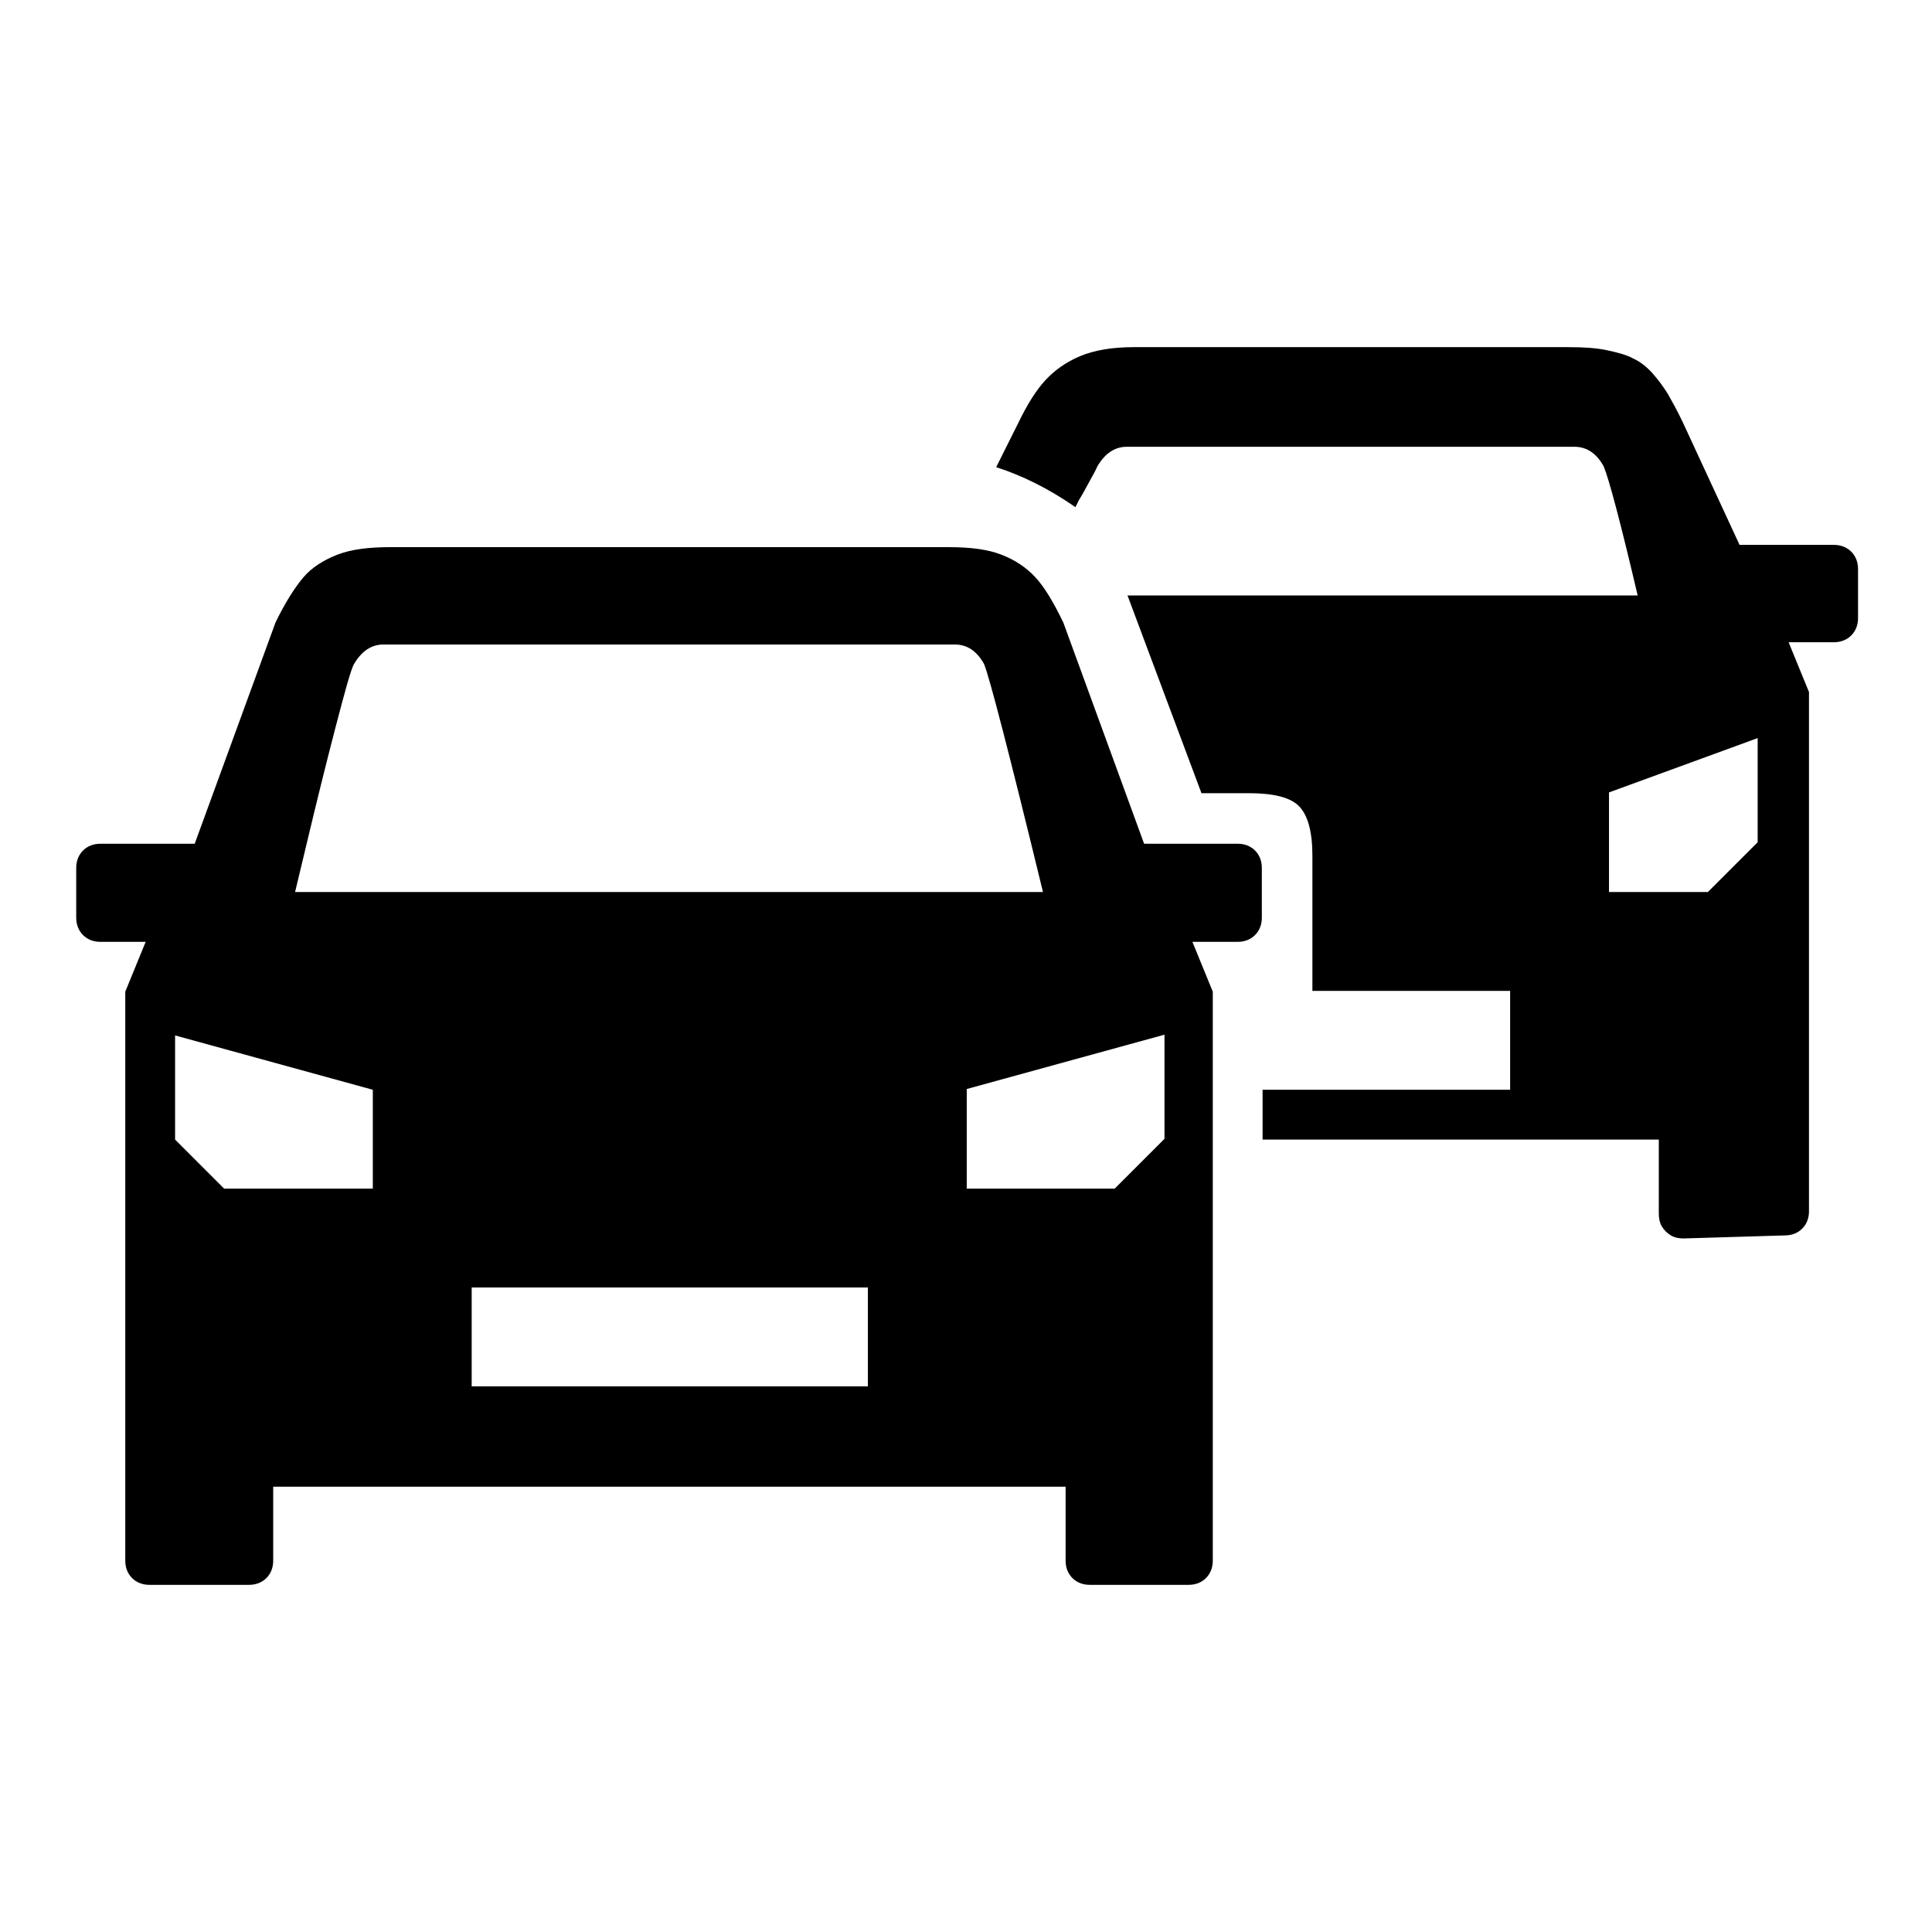 <?xml version="1.0" encoding="utf-8"?>
<!-- Svg Vector Icons : http://www.onlinewebfonts.com/icon -->
<!DOCTYPE svg PUBLIC "-//W3C//DTD SVG 1.1//EN" "http://www.w3.org/Graphics/SVG/1.1/DTD/svg11.dtd">
<svg version="1.1" xmlns="http://www.w3.org/2000/svg" xmlns:xlink="http://www.w3.org/1999/xlink" x="0px" y="0px" viewBox="0 0 256 256" enable-background="new 0 0 256 256" xml:space="preserve">
<g><g><g><path fill="#000000" d="M223.1,164.1c-0.6,0-1.2-0.1-1.7-0.4c-0.5-0.3-0.9-0.7-1.2-1.2c-0.3-0.5-0.4-1.1-0.4-1.7V151h-52.5v-6.6h32.8v-13.1h-26.2v-17.9c0-3.2-0.6-5.4-1.8-6.6c-1.2-1.2-3.5-1.7-6.7-1.7h-6.2l-9.8-26.2H217c-2.3-9.8-3.8-15.4-4.5-17.1c-1-1.8-2.3-2.6-3.9-2.6h-59.3c-1.6,0-2.9,0.9-3.9,2.6c-0.2,0.5-0.6,1.2-1.1,2.1c-0.5,0.9-0.9,1.7-1.3,2.3l-0.5,1c-3.6-2.5-7.1-4.2-10.5-5.3l2.9-5.8c1.2-2.5,2.4-4.4,3.6-5.7c1.2-1.3,2.7-2.4,4.6-3.2c1.9-0.8,4.3-1.2,7.1-1.2h57.6c2,0,3.7,0.1,5.1,0.4c1.4,0.3,2.6,0.6,3.5,1.1c0.9,0.4,1.8,1.1,2.6,2c0.8,0.9,1.5,1.9,2,2.7c0.5,0.9,1.2,2.1,2,3.8l7.5,16.2h12.5c0.9,0,1.7,0.3,2.3,0.9c0.6,0.6,0.9,1.4,0.9,2.3v6.5c0,0.9-0.3,1.7-0.9,2.3c-0.6,0.6-1.4,0.9-2.3,0.9h-6l2.7,6.6v68.8c0,0.9-0.3,1.7-0.9,2.3c-0.6,0.6-1.4,0.9-2.3,0.9L223.1,164.1L223.1,164.1z M19.8,210c-0.9,0-1.7-0.3-2.3-0.9c-0.6-0.6-0.9-1.4-0.9-2.3v-75.4l2.7-6.6h-6c-0.9,0-1.7-0.3-2.3-0.9c-0.6-0.6-0.9-1.4-0.9-2.3v-6.6c0-0.9,0.3-1.7,0.9-2.3c0.6-0.6,1.4-0.9,2.3-0.9h12.5l10.7-29.3c1.3-2.7,2.6-4.7,3.7-6s2.7-2.3,4.5-3c1.8-0.7,4.1-1,7-1h74c2.9,0,5.2,0.3,7,1c1.8,0.7,3.3,1.7,4.5,3s2.4,3.3,3.7,6l10.7,29.3H164c0.9,0,1.7,0.3,2.3,0.9c0.6,0.6,0.9,1.4,0.9,2.3v6.6c0,0.9-0.3,1.7-0.9,2.3s-1.4,0.9-2.3,0.9h-6l2.7,6.6v75.4c0,0.9-0.3,1.7-0.9,2.3c-0.6,0.6-1.4,0.9-2.3,0.9h-13.1c-0.9,0-1.7-0.3-2.3-0.9c-0.6-0.6-0.9-1.4-0.9-2.3v-9.8H36.2v9.8c0,0.9-0.3,1.7-0.9,2.3c-0.6,0.6-1.4,0.9-2.3,0.9H19.8z M39.1,118.2h99.1c-4.5-18.5-7.1-28.5-7.8-30.2c-1-1.8-2.3-2.6-3.9-2.6H50.8c-1.6,0-2.9,0.9-3.9,2.6c-0.4,0.7-1.2,3.6-2.5,8.6c-1.3,5-2.5,9.9-3.6,14.5L39.1,118.2z M213.2,118.2h13.1l6.6-6.6V97.8l-19.7,7.2L213.2,118.2L213.2,118.2z M29.7,157.5h19.7v-13.1l-26.2-7.2V151L29.7,157.5z M128,157.5h19.7l6.6-6.6v-13.8l-26.2,7.2V157.5z M62.5,183.7h52.5v-13.1H62.5V183.7z"/></g></g></g>
</svg>